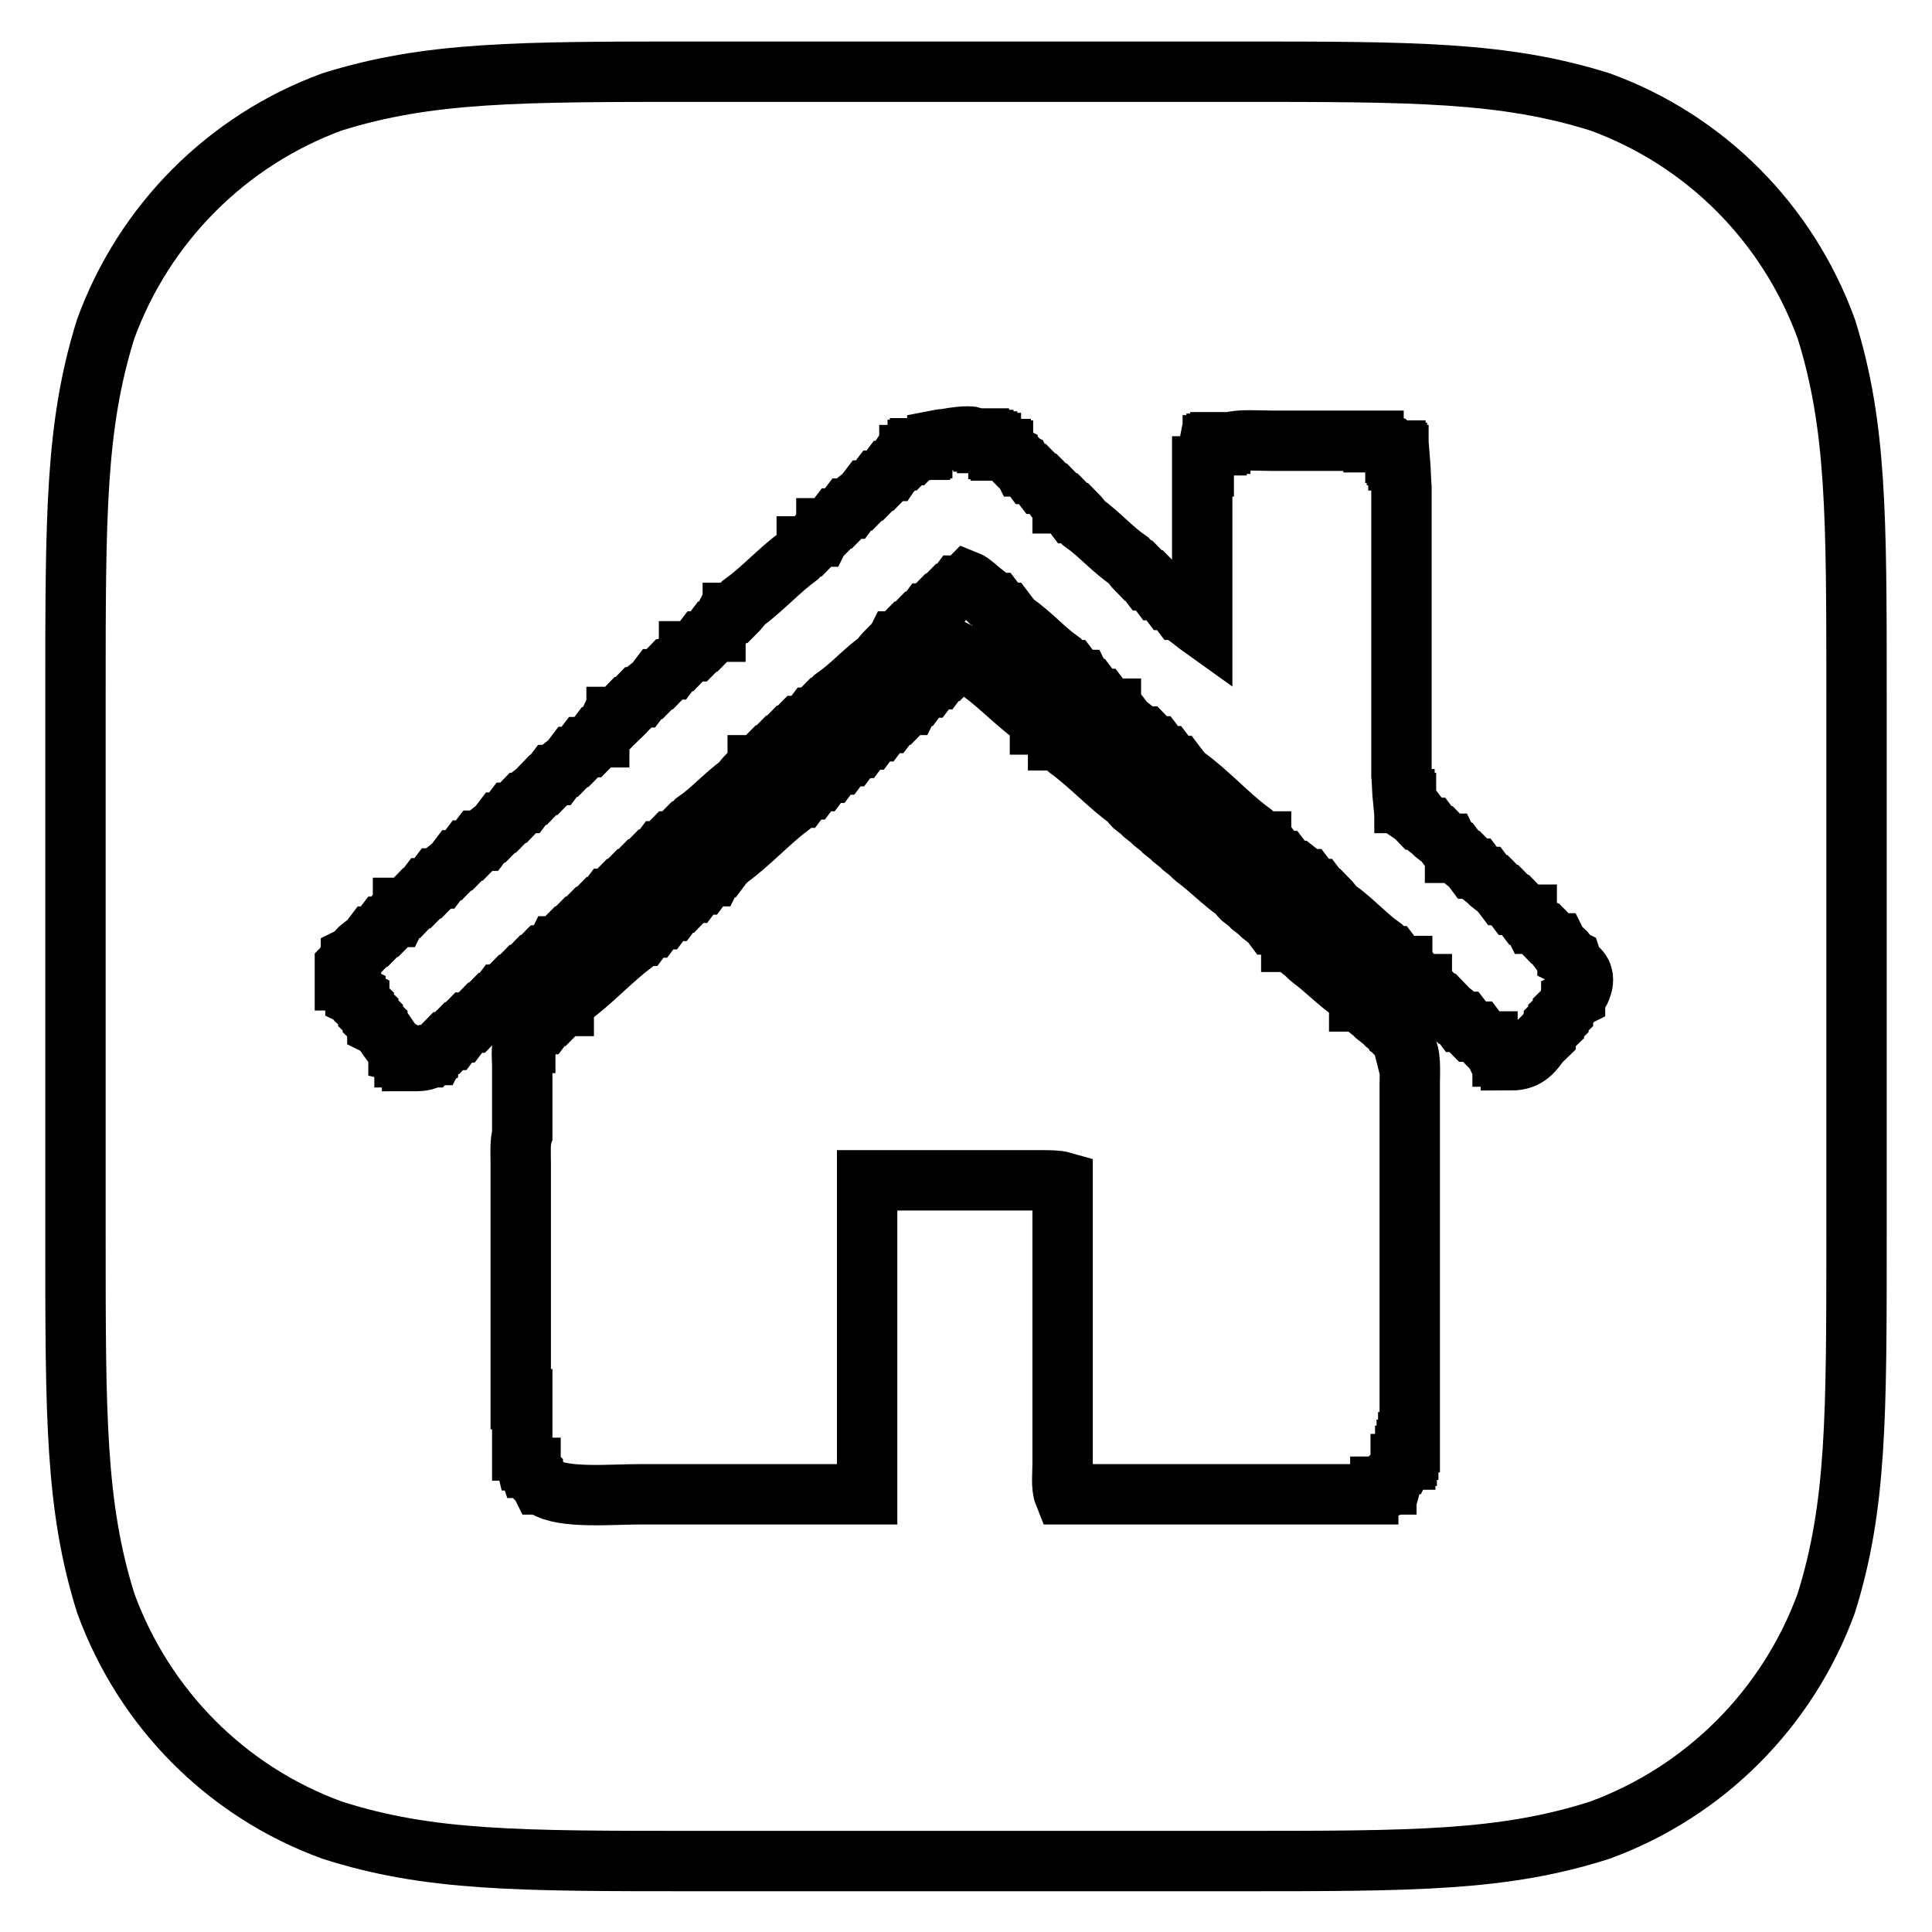 <?xml version="1.0" encoding="utf-8"?>
<!-- Svg Vector Icons : http://www.onlinewebfonts.com/icon -->
<!DOCTYPE svg PUBLIC "-//W3C//DTD SVG 1.1//EN" "http://www.w3.org/Graphics/SVG/1.1/DTD/svg11.dtd">
<svg version="1.1" xmlns="http://www.w3.org/2000/svg" xmlns:xlink="http://www.w3.org/1999/xlink" x="0px" y="0px" viewBox="0 0 256 256" enable-background="new 0 0 256 256" xml:space="preserve">
<g> <path stroke-width="8" fill-opacity="0" stroke="#000000"  d="M242,43.6c-5.1-14-16-25-30-30.1c-12.8-4-24.6-4-48.3-4H92.3c-23.7,0-35.5,0-48.3,4 c-13.9,5.1-24.9,16.1-30,30.1c-4,12.8-4,24.7-4,48.5v71.8c0,23.8,0,35.7,4,48.5c5.1,14,16,25,30,30.1c12.8,4.1,24.6,4.1,48.3,4.1 h71.4c23.7,0,35.5,0,48.3-4.1c13.9-5.1,24.9-16.1,30-30.1c4-12.8,4-24.7,4-48.5V92.1C246,68.3,246,56.4,242,43.6z M186.8,143.5 v47.6h-0.2v1h-0.2v0.8h-0.2v0.5h-0.2c-0.1,0.2-0.1,0.4-0.2,0.6h-0.2v0.5c-0.1,0.1-0.2,0.1-0.3,0.2v0.3c-0.3,0.4-0.6,0.3-0.8,1 c-0.4,0.1-0.5,0.3-0.8,0.5v0.2h-0.3c-0.1,0.1-0.1,0.2-0.2,0.3h-0.3v0.2c-0.2,0.1-0.4,0.1-0.6,0.2v0.2c-0.3,0.1-0.6,0.1-1,0.2v0.2 h-40.3c-0.4-1-0.2-2.8-0.2-4v-37.4c-0.7-0.2-1.8-0.2-2.7-0.2h-23.2v41.6H84.9c-4,0-10.3,0.6-12.7-1c-0.1-0.1-0.1-0.2-0.2-0.3h-0.3 c-0.1-0.2-0.2-0.3-0.3-0.5c-0.3-0.2-0.5-0.4-0.8-0.7V195c-0.1-0.1-0.2-0.1-0.3-0.2v-0.3h-0.2c-0.1-0.3-0.2-0.6-0.3-1h-0.2 c-0.1-0.4-0.1-0.9-0.2-1.3h-0.2v-6.8h-0.2v-31.3c0-1.2-0.1-2.8,0.2-3.7v-9.1c0-1-0.2-2.3,0.2-3.1h0.2V138c0.1-0.1,0.2-0.1,0.3-0.2 v-0.3c0.5-0.4,1-0.9,1.5-1.3c0.1-0.2,0.2-0.3,0.3-0.5H72c0.3-0.4,0.6-0.8,1-1.1h0.3c0.4-0.4,0.8-0.9,1.1-1.3h0.3v-0.2 c0.2-0.2,0.4-0.3,0.6-0.5c0.1-0.2,0.2-0.3,0.3-0.5c2.9-2.1,5.3-4.8,8.2-7c0.3-0.4,0.6-0.8,1-1.1h0.3c0.3-0.4,0.6-0.8,1-1.1h0.3 c0.3-0.4,0.6-0.8,1-1.1h0.3c0.3-0.4,0.6-0.8,1-1.1h0.3c0.3-0.4,0.6-0.8,1-1.1h0.3c0.4-0.4,0.7-0.9,1.1-1.3h0.3 c0.3-0.4,0.6-0.8,1-1.1h0.3c0.3-0.4,0.6-0.8,1-1.1h0.3c0.1-0.2,0.2-0.3,0.3-0.5c0.2-0.2,0.4-0.3,0.6-0.5v-0.2h0.3 c0.3-0.4,0.6-0.8,1-1.1c2.9-2.1,5.3-4.8,8.2-7c0.3-0.4,0.6-0.8,1-1.1h0.3c0.3-0.4,0.6-0.8,1-1.1h0.3c0.3-0.4,0.6-0.8,1-1.1h0.3 c0.3-0.4,0.6-0.8,1-1.1h0.3c0.3-0.4,0.6-0.8,1-1.1h0.3c0.3-0.4,0.6-0.8,1-1.1h0.3c0.3-0.4,0.6-0.8,1-1.1h0.3c0.3-0.4,0.6-0.8,1-1.1 h0.3c0.3-0.4,0.6-0.8,1-1.1h0.3c0.3-0.4,0.6-0.8,1-1.1h0.3c0.3-0.4,0.6-0.8,1-1.1h0.3c0.4-0.4,0.8-0.9,1.1-1.3h0.3 c0.1-0.2,0.2-0.3,0.3-0.5c0.2-0.2,0.4-0.3,0.6-0.5v-0.2h0.3c0.3-0.4,0.6-0.8,1-1.1h0.3c0.3-0.4,0.6-0.8,1-1.1h0.3 c0.3-0.4,0.6-0.8,1-1.1h0.3c0.3-0.3,0.5-0.6,0.8-1h0.3c0.2-0.3,0.4-0.5,0.6-0.8c0.3-0.2,0.2,0.1,0.5-0.3c0.2,0.1,0,0,0.2,0.2 c0.6,0.5,1.3,1.1,1.9,1.6c0.1,0.2,0.2,0.3,0.3,0.5c2.4,1.8,4.4,3.9,6.8,5.7c0.1,0.2,0.2,0.3,0.3,0.5c0.2,0.2,0.4,0.3,0.6,0.5v0.2 h0.3c0.3,0.4,0.6,0.8,1,1.1h0.3c0.1,0.2,0.2,0.3,0.3,0.5c0.2,0.1,0.3,0.2,0.5,0.3v0.2h0.3c0.3,0.4,0.6,0.8,1,1.1 c2.9,2.1,5.2,4.7,8.1,6.8c0.3,0.4,0.6,0.8,1,1.1h0.3c0.3,0.4,0.6,0.8,1,1.1h0.3c0.3,0.4,0.6,0.8,1,1.1h0.3c0.3,0.4,0.6,0.8,1,1.1 h0.3c0.3,0.4,0.6,0.8,1,1.1h0.3c0.3,0.4,0.6,0.8,1,1.1h0.3c0.3,0.4,0.6,0.8,1,1.1c1.9,1.4,3.5,3.1,5.5,4.5c0.3,0.4,0.6,0.8,1,1.1 h0.3c0.3,0.4,0.6,0.8,1,1.1h0.3c0.3,0.4,0.6,0.8,1,1.1h0.3c0.3,0.3,0.5,0.6,0.8,1h0.3c0.3,0.4,0.6,0.8,1,1.1h0.3 c0.1,0.2,0.2,0.3,0.3,0.5c0.2,0.2,0.4,0.3,0.6,0.5v0.2h0.3c0.3,0.4,0.6,0.8,1,1.1h0.3c0.3,0.4,0.6,0.8,1,1.1 c1.9,1.4,3.5,3.1,5.5,4.5c0.1,0.2,0.2,0.3,0.3,0.5c0.2,0.2,0.4,0.3,0.6,0.5v0.2h0.3c0.3,0.4,0.6,0.8,1,1.1h0.3 c0.3,0.4,0.6,0.8,1,1.1h0.3c0.3,0.4,0.6,0.8,1,1.1h0.3c0.1,0.2,0.2,0.3,0.3,0.5c0.3,0.2,0.5,0.4,0.8,0.6v0.3 c0.1,0.1,0.2,0.1,0.3,0.2c0.1,0.3,0.2,0.6,0.3,1h0.2C187,139.7,186.8,141.9,186.8,143.5z M209.2,131.6c-0.2,0.1-0.3,0.2-0.5,0.3 v0.3c-0.2,0.1-0.3,0.2-0.5,0.3v0.3c-0.2,0.2-0.4,0.3-0.6,0.5c-0.1,0.2-0.1,0.3-0.2,0.5c-0.1,0.1-0.2,0.1-0.3,0.2v0.3 c-0.2,0.2-0.4,0.3-0.6,0.5v0.3c-0.2,0.2-0.4,0.3-0.6,0.5v0.3c-0.2,0.2-0.4,0.3-0.6,0.5c-0.1,0.2-0.1,0.3-0.2,0.5 c-0.1,0.1-0.2,0.1-0.3,0.2v0.3c-0.2,0.2-0.4,0.3-0.6,0.5c-1,1.3-1.7,2.6-4,2.6v-0.2c-0.3-0.1-0.5-0.1-0.8-0.2V140h-0.3v-0.2h-0.3 c-0.2-0.2-0.3-0.4-0.5-0.6h-0.3c-0.1-0.2-0.2-0.3-0.3-0.5c-0.2-0.2-0.4-0.3-0.6-0.5V138h-0.3c-0.4-0.4-0.8-0.9-1.1-1.3H195 c-0.4-0.4-0.8-0.9-1.1-1.3h-0.3c-0.3-0.4-0.6-0.8-1-1.1h-0.3c-0.4-0.4-0.7-0.9-1.1-1.3h-0.3c-0.4-0.4-0.7-0.9-1.1-1.3h-0.3 c-0.2-0.2-0.3-0.4-0.5-0.6c-0.2-0.2-0.4-0.3-0.6-0.5v-0.2h-0.3c-0.4-0.4-0.8-0.9-1.1-1.3h-0.3c-0.1-0.2-0.2-0.3-0.3-0.5 c-0.2-0.2-0.4-0.3-0.6-0.5V128h-0.3c-0.4-0.4-0.8-0.9-1.1-1.3h-0.3c-0.4-0.4-0.8-0.9-1.1-1.3c-2.1-1.5-3.8-3.5-6-5 c-0.4-0.4-0.7-0.9-1.1-1.3h-0.3c-0.4-0.4-0.8-0.9-1.1-1.3h-0.3c-0.4-0.4-0.8-0.9-1.1-1.3h-0.3c-0.3-0.4-0.6-0.8-1-1.1H171 c-0.4-0.4-0.8-0.9-1.1-1.3h-0.3c-0.4-0.4-0.8-0.9-1.1-1.3h-0.3c-0.2-0.2-0.3-0.4-0.5-0.6c-0.2-0.2-0.4-0.3-0.6-0.5v-0.2h-0.3 c-0.4-0.4-0.8-0.9-1.1-1.3c-3.1-2.3-5.6-5.2-8.7-7.4c-0.4-0.4-0.8-0.9-1.1-1.3h-0.3c-0.4-0.4-0.8-0.9-1.1-1.3h-0.3 c-0.4-0.4-0.8-0.9-1.1-1.3h-0.3c-0.4-0.4-0.7-0.9-1.1-1.3H151c-0.3-0.4-0.6-0.8-1-1.1h-0.3c-0.4-0.4-0.8-0.9-1.1-1.3h-0.3 c-0.2-0.2-0.3-0.4-0.5-0.6c-0.2-0.2-0.4-0.3-0.6-0.5v-0.2h-0.3c-0.4-0.4-0.8-0.9-1.1-1.3h-0.3c-0.4-0.4-0.8-0.9-1.1-1.3h-0.3v-0.2 c-0.2-0.2-0.4-0.3-0.6-0.5c-0.1-0.2-0.2-0.3-0.3-0.5h-0.3c-0.4-0.4-0.8-0.9-1.1-1.3h-0.3c-0.4-0.4-0.8-0.9-1.1-1.3 c-2.1-1.5-3.8-3.5-6-5c-0.4-0.4-0.8-0.9-1.1-1.3h-0.3c-0.4-0.4-0.8-0.9-1.1-1.3h-0.3c-0.3-0.4-0.6-0.8-1-1.1h-0.3 c-0.1-0.1-0.1-0.2-0.2-0.3c-0.4-0.4-1.4-1.3-1.9-1.5c-0.2,0.2-0.3,0.4-0.5,0.6H127c-0.3,0.4-0.6,0.8-1,1.1h-0.3 c-0.4,0.4-0.8,0.9-1.1,1.3h-0.3c-0.4,0.4-0.8,0.9-1.1,1.3h-0.3c-0.3,0.4-0.6,0.8-1,1.1h-0.3c-0.2,0.2-0.3,0.4-0.5,0.6 c-0.2,0.2-0.4,0.3-0.6,0.5v0.2h-0.3c-0.4,0.4-0.8,0.9-1.1,1.3h-0.3c-0.1,0.2-0.2,0.3-0.3,0.5c-0.2,0.2-0.4,0.3-0.6,0.5v0.2h-0.3 c-0.4,0.4-0.8,0.9-1.1,1.3c-2.1,1.5-3.8,3.5-6,5c-0.4,0.4-0.8,0.9-1.1,1.3h-0.3c-0.4,0.4-0.8,0.9-1.1,1.3h-0.3 c-0.3,0.4-0.6,0.8-1,1.1H106c-0.4,0.4-0.8,0.9-1.1,1.3h-0.3c-0.4,0.4-0.8,0.9-1.1,1.3h-0.3c-0.4,0.4-0.8,0.9-1.1,1.3h-0.3 c-0.4,0.4-0.8,0.9-1.1,1.3h-0.3v0.2c-0.2,0.2-0.4,0.3-0.6,0.5c-0.1,0.2-0.2,0.3-0.3,0.5h-0.3c-0.4,0.4-0.8,0.9-1.1,1.3 c-2.1,1.5-3.8,3.5-6,5c-0.4,0.4-0.7,0.9-1.1,1.3h-0.3c-0.4,0.4-0.8,0.9-1.1,1.3H89c-0.4,0.4-0.8,0.9-1.1,1.3h-0.3 c-0.3,0.4-0.6,0.8-1,1.1h-0.3c-0.4,0.4-0.8,0.9-1.1,1.3h-0.3c-0.4,0.4-0.8,0.9-1.1,1.3h-0.3c-0.4,0.4-0.8,0.9-1.1,1.3h-0.3 c-0.4,0.4-0.8,0.9-1.1,1.3h-0.3c-0.3,0.4-0.6,0.8-1,1.1h-0.3c-0.4,0.4-0.8,0.9-1.1,1.3h-0.3c-0.4,0.4-0.8,0.9-1.1,1.3h-0.3 c-0.4,0.4-0.8,0.9-1.1,1.3h-0.3c-0.4,0.4-0.8,0.9-1.1,1.3h-0.3c-0.1,0.2-0.2,0.3-0.3,0.5c-0.2,0.2-0.4,0.3-0.6,0.5v0.2H72 c-0.4,0.4-0.8,0.9-1.1,1.3h-0.3c-0.2,0.2-0.3,0.4-0.5,0.6c-0.2,0.2-0.4,0.3-0.6,0.5v0.2h-0.3c-0.4,0.4-0.8,0.9-1.1,1.3h-0.3 c-0.4,0.4-0.8,0.9-1.1,1.3h-0.3c-0.3,0.4-0.6,0.8-1,1.1h-0.3c-0.4,0.4-0.8,0.9-1.1,1.3h-0.3c-0.4,0.4-0.7,0.9-1.1,1.3H62 c-0.4,0.4-0.8,0.9-1.1,1.3h-0.3c-0.3,0.3-0.5,0.6-0.8,1h-0.2c-0.1,0.1-0.1,0.2-0.2,0.3h-0.3c-0.3,0.3-0.5,0.6-0.8,1 c-0.2,0.1-0.3,0.1-0.5,0.2c-0.1,0.2-0.2,0.3-0.3,0.5h-0.3c-0.1,0.1-0.1,0.2-0.2,0.3h-0.3v0.2c-0.6,0.3-1.2,0.3-2.1,0.3v-0.2h-0.5 c-0.1-0.1-0.1-0.2-0.2-0.3h-0.3v-0.2c-0.3-0.2-0.4-0.4-0.8-0.5V139c-0.9-0.5-1.6-1.9-2.3-2.8c-0.2-0.1-0.3-0.2-0.5-0.3v-0.3 c-0.2-0.2-0.4-0.3-0.6-0.5v-0.3c-0.2-0.2-0.4-0.3-0.6-0.5V134c-0.2-0.2-0.4-0.3-0.6-0.5v-0.3c-0.2-0.2-0.4-0.3-0.6-0.5v-0.3 c-0.2-0.1-0.3-0.2-0.5-0.3v-0.3c-0.2-0.1-0.3-0.2-0.5-0.3c-0.1-0.2-0.1-0.4-0.2-0.6c-0.1-0.1-0.2-0.1-0.3-0.2 c-0.1-0.3-0.1-0.5-0.2-0.8h-0.2v-1.9c0.3-0.3,0.1-0.4,0.3-0.6c0.2-0.1,0.3-0.2,0.5-0.3v-0.3c0.2-0.1,0.3-0.2,0.5-0.3 c0.3-0.4,0.6-0.8,1-1.1h0.3c0.4-0.4,0.8-0.9,1.1-1.3h0.3c0.4-0.4,0.8-0.9,1.1-1.3h0.3c0.4-0.4,0.8-0.9,1.1-1.3h0.3 c0.1-0.2,0.2-0.3,0.3-0.5c0.2-0.2,0.4-0.3,0.6-0.5v-0.2H54c0.4-0.4,0.7-0.9,1.1-1.3h0.3c0.4-0.4,0.8-0.9,1.1-1.3h0.3 c0.4-0.4,0.8-0.9,1.1-1.3h0.3c0.3-0.4,0.6-0.8,1-1.1h0.3c0.4-0.4,0.8-0.9,1.1-1.3h0.3c0.4-0.4,0.8-0.9,1.1-1.3h0.3 c0.4-0.4,0.8-0.9,1.1-1.3H64c0.3-0.4,0.6-0.8,1-1.1h0.3c0.4-0.4,0.8-0.9,1.1-1.3h0.3c0.4-0.4,0.8-0.9,1.1-1.3h0.3 c0.4-0.4,0.7-0.9,1.1-1.3h0.3c0.3-0.4,0.6-0.8,1-1.1h0.3c0.4-0.4,0.7-0.9,1.1-1.3h0.3c0.4-0.4,0.8-0.9,1.1-1.3h0.3 c0.3-0.4,0.6-0.8,1-1.1h0.3c0.4-0.4,0.8-0.9,1.1-1.3h0.3c0.4-0.4,0.8-0.9,1.1-1.3H78c0.4-0.4,0.8-0.9,1.1-1.3h0.3v-0.2 c0.2-0.2,0.4-0.3,0.6-0.5c0.1-0.2,0.2-0.3,0.3-0.5h0.3c0.2-0.2,0.3-0.4,0.5-0.6c0.2-0.2,0.4-0.3,0.6-0.5V95h0.3 c0.4-0.4,0.7-0.9,1.1-1.3h0.3c0.4-0.4,0.7-0.9,1.1-1.3h0.3c0.3-0.4,0.6-0.8,1-1.1h0.3c0.4-0.4,0.8-0.9,1.1-1.3h0.3 c0.4-0.4,0.7-0.9,1.1-1.3h0.3c0.3-0.4,0.6-0.8,1-1.1h0.3c0.2-0.2,0.3-0.4,0.5-0.6c0.2-0.2,0.4-0.3,0.6-0.5v-0.2H92 c0.4-0.4,0.8-0.9,1.1-1.3h0.3c0.4-0.4,0.8-0.9,1.1-1.3h0.3v-0.2c0.2-0.2,0.4-0.3,0.6-0.5c0.1-0.2,0.2-0.3,0.3-0.5h0.3 c0.2-0.2,0.3-0.4,0.5-0.6c0.2-0.2,0.4-0.3,0.6-0.5v-0.2h0.3c0.4-0.4,0.8-0.9,1.1-1.3c2.6-1.9,4.7-4.3,7.3-6.2 c0.2-0.2,0.3-0.4,0.5-0.6c0.2-0.2,0.4-0.3,0.6-0.5v-0.2h0.3c0.4-0.4,0.8-0.9,1.1-1.3h0.3c0.1-0.2,0.2-0.3,0.3-0.5 c0.2-0.2,0.4-0.3,0.6-0.5V70h0.3c0.4-0.4,0.8-0.9,1.1-1.3h0.3c0.4-0.4,0.8-0.9,1.1-1.3h0.3c0.3-0.4,0.6-0.8,1-1.1h0.3 c0.4-0.4,0.8-0.9,1.1-1.3h0.3c0.4-0.4,0.8-0.9,1.1-1.3h0.3c0.4-0.4,0.8-0.9,1.1-1.3h0.3c0.2-0.3,0.4-0.5,0.6-0.8h0.3 c0.2-0.2,0.3-0.4,0.5-0.6h0.3c0.1-0.1,0.1-0.2,0.2-0.3c0.2-0.1,0.3-0.1,0.5-0.2v-0.2h0.3c0.1-0.1,0.1-0.2,0.2-0.3 c0.2-0.1,0.4-0.1,0.6-0.2v-0.2h0.3v-0.2h0.3v-0.2c0.3-0.1,0.6-0.2,1-0.3v-0.2c0.3-0.1,0.6-0.1,1-0.2v-0.2c0.5-0.1,1-0.1,1.5-0.2 c0.5-0.1,2.5-0.4,3.2-0.2v0.2h0.8v0.2h0.6v0.2h0.5v0.2h0.5V59c0.3,0.1,0.6,0.2,1,0.3v0.2h0.3v0.2h0.3v0.2c0.2,0.1,0.4,0.1,0.6,0.2 v0.2c0.2,0.1,0.3,0.1,0.5,0.2c0.1,0.1,0.1,0.2,0.2,0.3h0.3c0.1,0.1,0.1,0.2,0.2,0.3c0.2,0.1,0.3,0.1,0.5,0.2 c0.1,0.2,0.2,0.3,0.3,0.5h0.3c0.3,0.3,0.5,0.6,0.8,1h0.3c0.4,0.4,0.8,0.9,1.1,1.3h0.3c0.4,0.4,0.8,0.9,1.1,1.3h0.3 c0.2,0.2,0.3,0.4,0.5,0.6c0.2,0.2,0.4,0.3,0.6,0.5v0.2h0.3c0.4,0.4,0.8,0.9,1.1,1.3h0.3c0.4,0.4,0.8,0.9,1.1,1.3 c2.1,1.5,3.8,3.5,6,5c0.4,0.4,0.7,0.9,1.1,1.3h0.3c0.4,0.4,0.8,0.9,1.1,1.3h0.3c0.4,0.4,0.8,0.9,1.1,1.3h0.3 c0.4,0.4,0.8,0.9,1.1,1.3h0.3c0.4,0.4,0.8,0.9,1.1,1.3h0.3c0.2,0.3,0.4,0.5,0.6,0.8c0.7,0.5,1.4,1.1,2.1,1.6V61.8h0.2v-1 c0.2-0.5,0.5-0.8,0.6-1.3c0.4-0.1,0.4-0.1,0.6-0.3V59h0.5v-0.2h0.5v-0.2h1.3c1.4-0.4,3.8-0.2,5.5-0.2h13.5v0.2h1.1 c0.4,0.1,0.7,0.4,1.1,0.5c0.2,0.2,0.3,0.4,0.5,0.6h0.2v0.3h0.2v0.3h0.2V61h0.2c0.1,1.2,0.1,2.4,0.2,3.6v38.1 c0.1,1.1,0.1,2.2,0.2,3.2h0.2v0.5h0.2v0.3c0.1,0.1,0.2,0.1,0.3,0.2v0.3c0.1,0.1,0.2,0.1,0.3,0.2v0.3c0.3,0.2,0.5,0.4,0.8,0.6 c0,0.1,0.1,0.2,0.2,0.3h0.3c0.3,0.4,0.6,0.8,1,1.1h0.3c0.3,0.4,0.6,0.8,1,1.1h0.3c0.3,0.3,0.5,0.6,0.8,1h0.3 c0.1,0.2,0.2,0.3,0.3,0.5c0.2,0.2,0.4,0.3,0.6,0.5v0.2h0.3c0.3,0.4,0.6,0.8,1,1.1h0.3c0.3,0.3,0.5,0.6,0.8,1h0.3 c0.3,0.4,0.6,0.8,1,1.1h0.3c0.3,0.4,0.6,0.8,1,1.1h0.3c0.4,0.4,0.8,0.9,1.1,1.3h0.3c0.4,0.4,0.8,0.9,1.1,1.3h0.3 c0.4,0.4,0.8,0.9,1.1,1.3h0.3v0.2c0.2,0.2,0.4,0.3,0.6,0.5c0.1,0.2,0.2,0.3,0.3,0.5h0.3c0.4,0.4,0.7,0.9,1.1,1.3h0.3 c0.4,0.4,0.8,0.9,1.1,1.3h0.3c0.1,0.2,0.2,0.3,0.3,0.5c0.4,0.3,0.8,0.6,1.1,1v0.3c0.2,0.1,0.3,0.2,0.5,0.3c0.1,0.3,0.2,0.6,0.3,1 h0.2C210.5,129.1,209.5,131.1,209.2,131.6z"/></g>
</svg>